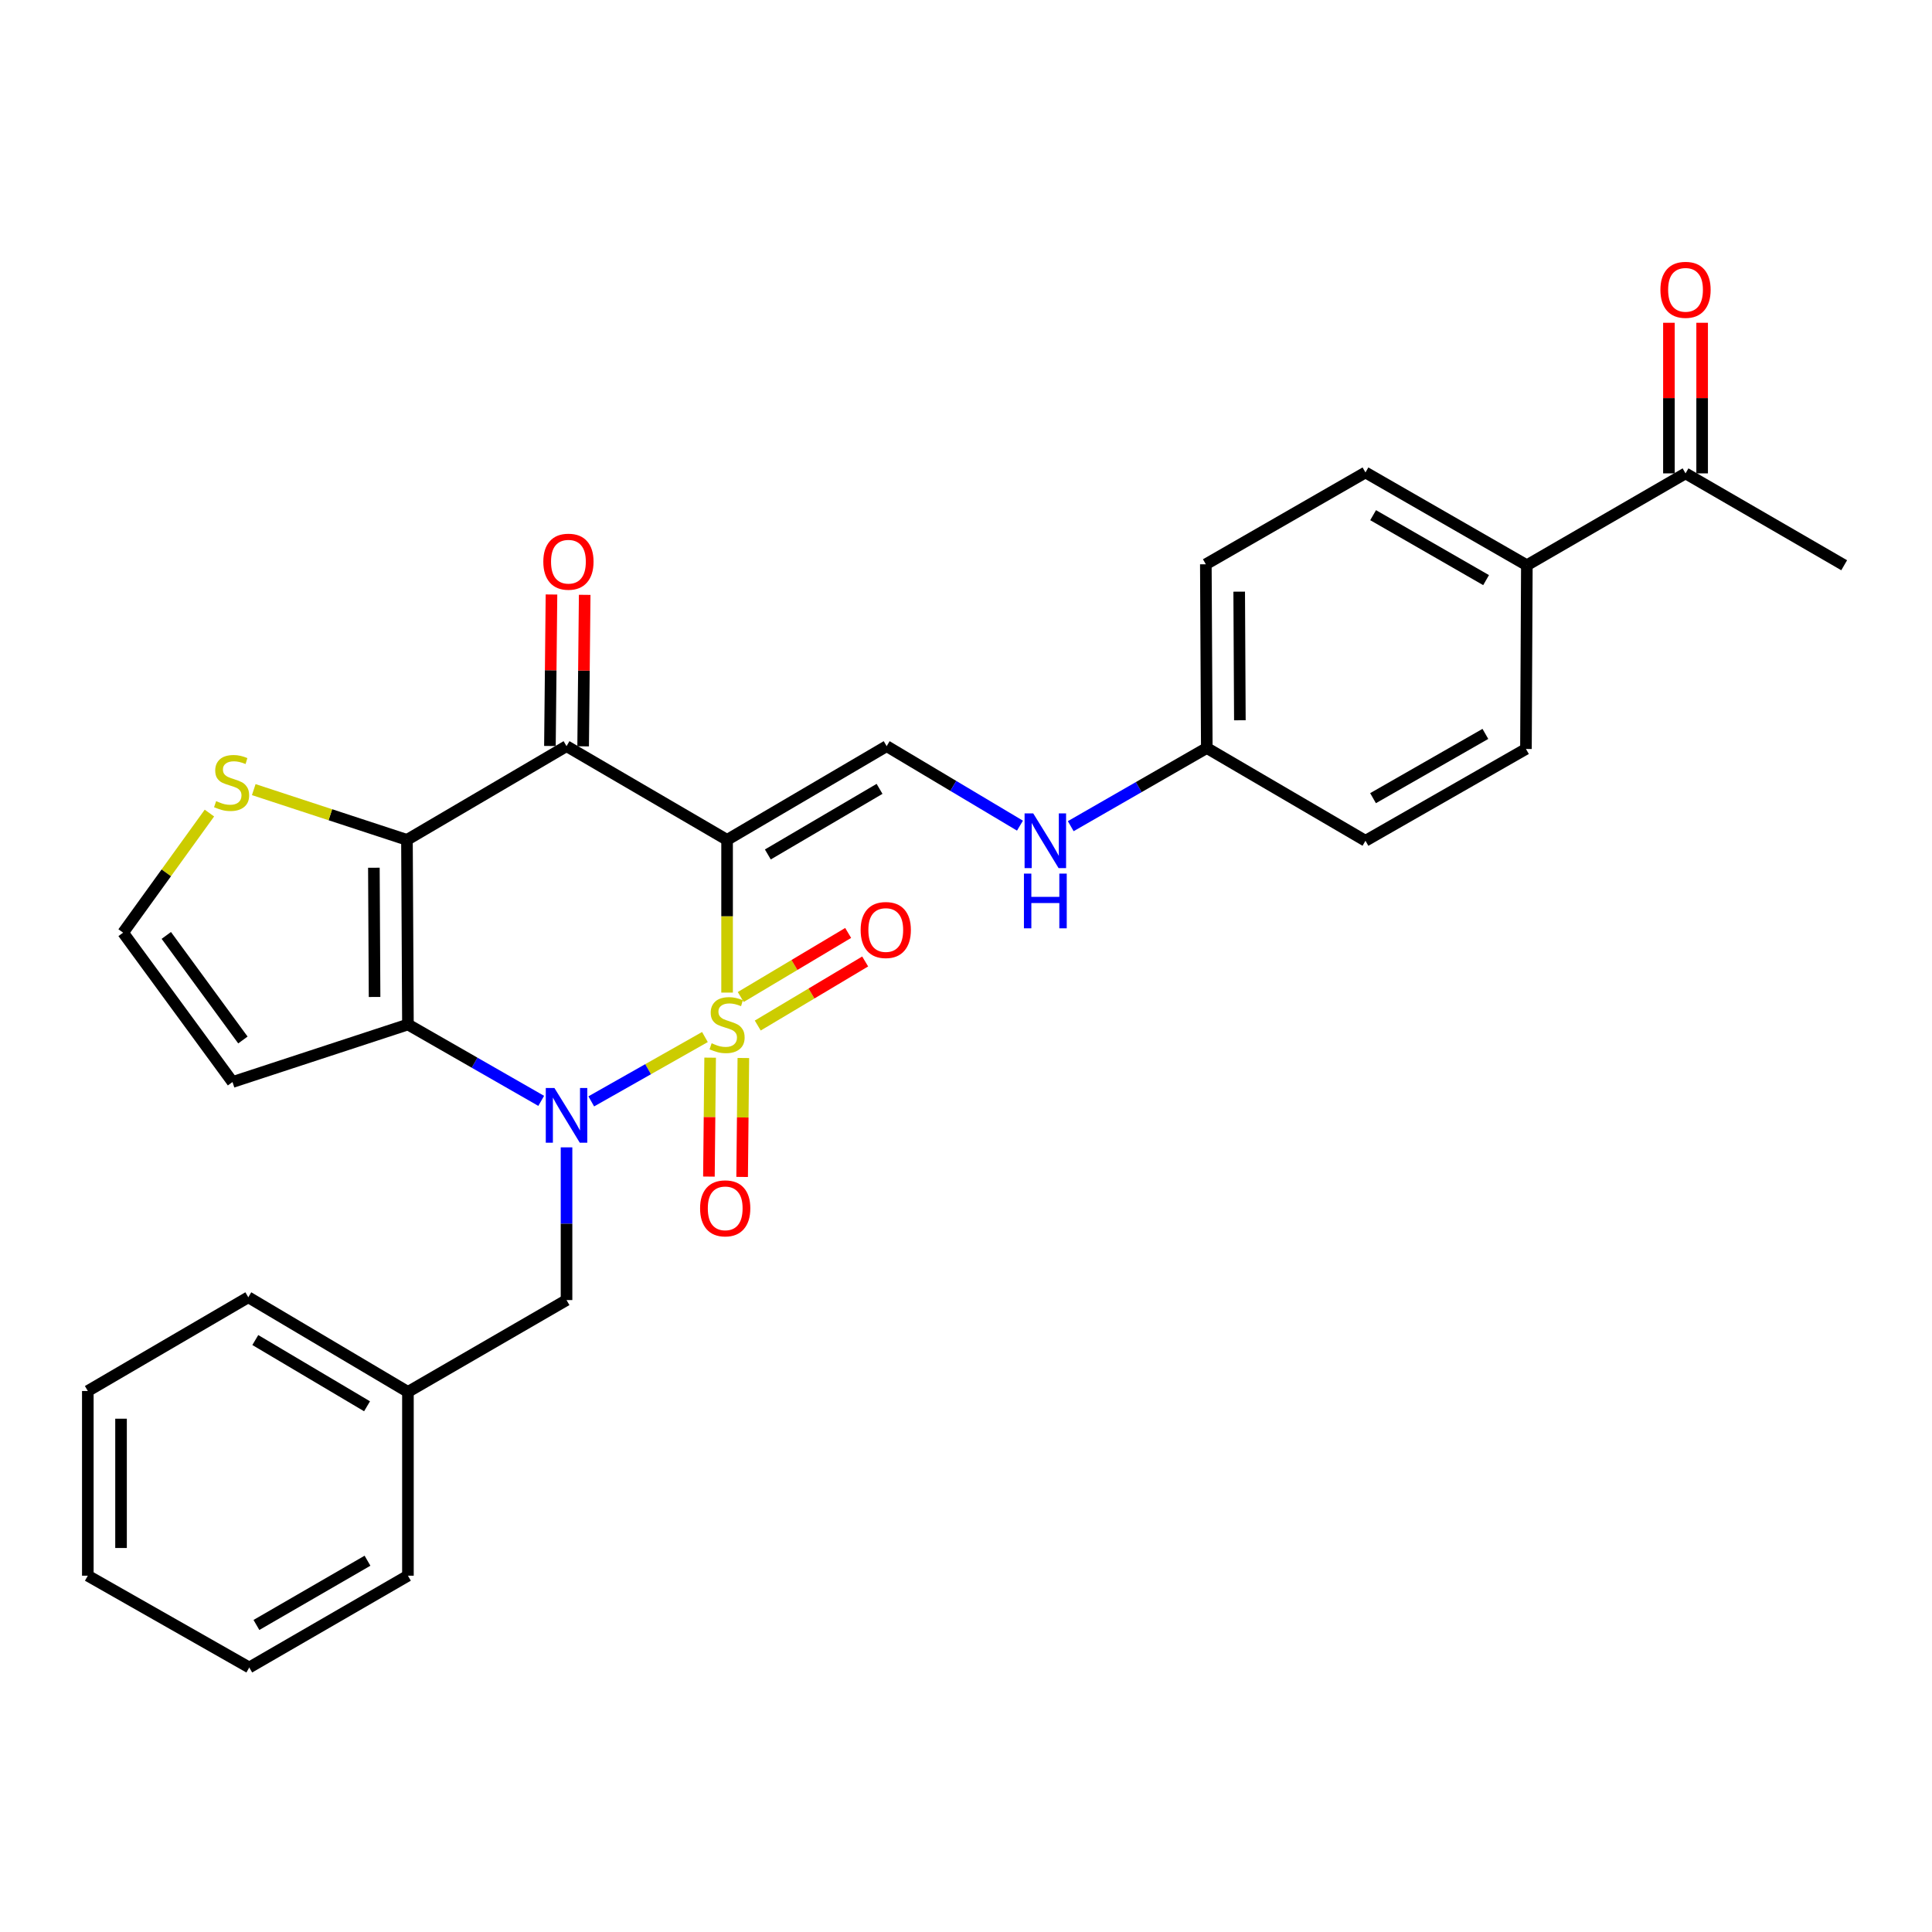 <?xml version='1.0' encoding='iso-8859-1'?>
<svg version='1.1' baseProfile='full'
              xmlns='http://www.w3.org/2000/svg'
                      xmlns:rdkit='http://www.rdkit.org/xml'
                      xmlns:xlink='http://www.w3.org/1999/xlink'
                  xml:space='preserve'
width='1000px' height='1000px' viewBox='0 0 1000 1000'>
<!-- END OF HEADER -->
<rect style='opacity:1.0;fill:#FFFFFF;stroke:none' width='1000' height='1000' x='0' y='0'> </rect>
<path class='bond-0' d='M 376.339,513.766 L 376.339,474.241' style='fill:none;fill-rule:evenodd;stroke:#CCCC00;stroke-width:6px;stroke-linecap:butt;stroke-linejoin:miter;stroke-opacity:1' />
<path class='bond-0' d='M 376.339,474.241 L 376.339,434.716' style='fill:none;fill-rule:evenodd;stroke:#000000;stroke-width:6px;stroke-linecap:butt;stroke-linejoin:miter;stroke-opacity:1' />
<path class='bond-1' d='M 364.871,536.766 L 335.452,553.42' style='fill:none;fill-rule:evenodd;stroke:#CCCC00;stroke-width:6px;stroke-linecap:butt;stroke-linejoin:miter;stroke-opacity:1' />
<path class='bond-1' d='M 335.452,553.42 L 306.034,570.074' style='fill:none;fill-rule:evenodd;stroke:#0000FF;stroke-width:6px;stroke-linecap:butt;stroke-linejoin:miter;stroke-opacity:1' />
<path class='bond-7' d='M 392.213,530.817 L 420.014,514.236' style='fill:none;fill-rule:evenodd;stroke:#CCCC00;stroke-width:6px;stroke-linecap:butt;stroke-linejoin:miter;stroke-opacity:1' />
<path class='bond-7' d='M 420.014,514.236 L 447.814,497.655' style='fill:none;fill-rule:evenodd;stroke:#FF0000;stroke-width:6px;stroke-linecap:butt;stroke-linejoin:miter;stroke-opacity:1' />
<path class='bond-7' d='M 383.406,516.05 L 411.206,499.469' style='fill:none;fill-rule:evenodd;stroke:#CCCC00;stroke-width:6px;stroke-linecap:butt;stroke-linejoin:miter;stroke-opacity:1' />
<path class='bond-7' d='M 411.206,499.469 L 439.007,482.888' style='fill:none;fill-rule:evenodd;stroke:#FF0000;stroke-width:6px;stroke-linecap:butt;stroke-linejoin:miter;stroke-opacity:1' />
<path class='bond-8' d='M 367.565,547.444 L 367.25,578.223' style='fill:none;fill-rule:evenodd;stroke:#CCCC00;stroke-width:6px;stroke-linecap:butt;stroke-linejoin:miter;stroke-opacity:1' />
<path class='bond-8' d='M 367.25,578.223 L 366.935,609.002' style='fill:none;fill-rule:evenodd;stroke:#FF0000;stroke-width:6px;stroke-linecap:butt;stroke-linejoin:miter;stroke-opacity:1' />
<path class='bond-8' d='M 384.758,547.62 L 384.443,578.399' style='fill:none;fill-rule:evenodd;stroke:#CCCC00;stroke-width:6px;stroke-linecap:butt;stroke-linejoin:miter;stroke-opacity:1' />
<path class='bond-8' d='M 384.443,578.399 L 384.128,609.178' style='fill:none;fill-rule:evenodd;stroke:#FF0000;stroke-width:6px;stroke-linecap:butt;stroke-linejoin:miter;stroke-opacity:1' />
<path class='bond-4' d='M 376.339,434.716 L 293.236,386.21' style='fill:none;fill-rule:evenodd;stroke:#000000;stroke-width:6px;stroke-linecap:butt;stroke-linejoin:miter;stroke-opacity:1' />
<path class='bond-5' d='M 376.339,434.716 L 458.936,386.21' style='fill:none;fill-rule:evenodd;stroke:#000000;stroke-width:6px;stroke-linecap:butt;stroke-linejoin:miter;stroke-opacity:1' />
<path class='bond-5' d='M 397.435,442.266 L 455.253,408.312' style='fill:none;fill-rule:evenodd;stroke:#000000;stroke-width:6px;stroke-linecap:butt;stroke-linejoin:miter;stroke-opacity:1' />
<path class='bond-2' d='M 280.13,569.808 L 245.638,550.042' style='fill:none;fill-rule:evenodd;stroke:#0000FF;stroke-width:6px;stroke-linecap:butt;stroke-linejoin:miter;stroke-opacity:1' />
<path class='bond-2' d='M 245.638,550.042 L 211.145,530.275' style='fill:none;fill-rule:evenodd;stroke:#000000;stroke-width:6px;stroke-linecap:butt;stroke-linejoin:miter;stroke-opacity:1' />
<path class='bond-10' d='M 293.236,593.869 L 293.236,633.392' style='fill:none;fill-rule:evenodd;stroke:#0000FF;stroke-width:6px;stroke-linecap:butt;stroke-linejoin:miter;stroke-opacity:1' />
<path class='bond-10' d='M 293.236,633.392 L 293.236,672.916' style='fill:none;fill-rule:evenodd;stroke:#000000;stroke-width:6px;stroke-linecap:butt;stroke-linejoin:miter;stroke-opacity:1' />
<path class='bond-3' d='M 211.145,530.275 L 210.639,434.716' style='fill:none;fill-rule:evenodd;stroke:#000000;stroke-width:6px;stroke-linecap:butt;stroke-linejoin:miter;stroke-opacity:1' />
<path class='bond-3' d='M 193.876,516.032 L 193.521,449.141' style='fill:none;fill-rule:evenodd;stroke:#000000;stroke-width:6px;stroke-linecap:butt;stroke-linejoin:miter;stroke-opacity:1' />
<path class='bond-9' d='M 211.145,530.275 L 120.352,560.049' style='fill:none;fill-rule:evenodd;stroke:#000000;stroke-width:6px;stroke-linecap:butt;stroke-linejoin:miter;stroke-opacity:1' />
<path class='bond-6' d='M 210.639,434.716 L 170.991,421.71' style='fill:none;fill-rule:evenodd;stroke:#000000;stroke-width:6px;stroke-linecap:butt;stroke-linejoin:miter;stroke-opacity:1' />
<path class='bond-6' d='M 170.991,421.71 L 131.343,408.704' style='fill:none;fill-rule:evenodd;stroke:#CCCC00;stroke-width:6px;stroke-linecap:butt;stroke-linejoin:miter;stroke-opacity:1' />
<path class='bond-29' d='M 210.639,434.716 L 293.236,386.21' style='fill:none;fill-rule:evenodd;stroke:#000000;stroke-width:6px;stroke-linecap:butt;stroke-linejoin:miter;stroke-opacity:1' />
<path class='bond-12' d='M 301.832,386.299 L 302.236,347.094' style='fill:none;fill-rule:evenodd;stroke:#000000;stroke-width:6px;stroke-linecap:butt;stroke-linejoin:miter;stroke-opacity:1' />
<path class='bond-12' d='M 302.236,347.094 L 302.639,307.889' style='fill:none;fill-rule:evenodd;stroke:#FF0000;stroke-width:6px;stroke-linecap:butt;stroke-linejoin:miter;stroke-opacity:1' />
<path class='bond-12' d='M 284.639,386.122 L 285.043,346.917' style='fill:none;fill-rule:evenodd;stroke:#000000;stroke-width:6px;stroke-linecap:butt;stroke-linejoin:miter;stroke-opacity:1' />
<path class='bond-12' d='M 285.043,346.917 L 285.446,307.712' style='fill:none;fill-rule:evenodd;stroke:#FF0000;stroke-width:6px;stroke-linecap:butt;stroke-linejoin:miter;stroke-opacity:1' />
<path class='bond-13' d='M 458.936,386.21 L 493.435,406.782' style='fill:none;fill-rule:evenodd;stroke:#000000;stroke-width:6px;stroke-linecap:butt;stroke-linejoin:miter;stroke-opacity:1' />
<path class='bond-13' d='M 493.435,406.782 L 527.934,427.354' style='fill:none;fill-rule:evenodd;stroke:#0000FF;stroke-width:6px;stroke-linecap:butt;stroke-linejoin:miter;stroke-opacity:1' />
<path class='bond-30' d='M 108.396,420.845 L 86.057,451.794' style='fill:none;fill-rule:evenodd;stroke:#CCCC00;stroke-width:6px;stroke-linecap:butt;stroke-linejoin:miter;stroke-opacity:1' />
<path class='bond-30' d='M 86.057,451.794 L 63.718,482.744' style='fill:none;fill-rule:evenodd;stroke:#000000;stroke-width:6px;stroke-linecap:butt;stroke-linejoin:miter;stroke-opacity:1' />
<path class='bond-11' d='M 120.352,560.049 L 63.718,482.744' style='fill:none;fill-rule:evenodd;stroke:#000000;stroke-width:6px;stroke-linecap:butt;stroke-linejoin:miter;stroke-opacity:1' />
<path class='bond-11' d='M 125.727,538.292 L 86.083,484.178' style='fill:none;fill-rule:evenodd;stroke:#000000;stroke-width:6px;stroke-linecap:butt;stroke-linejoin:miter;stroke-opacity:1' />
<path class='bond-20' d='M 293.236,672.916 L 211.145,720.447' style='fill:none;fill-rule:evenodd;stroke:#000000;stroke-width:6px;stroke-linecap:butt;stroke-linejoin:miter;stroke-opacity:1' />
<path class='bond-19' d='M 554.214,427.628 L 589.425,407.397' style='fill:none;fill-rule:evenodd;stroke:#0000FF;stroke-width:6px;stroke-linecap:butt;stroke-linejoin:miter;stroke-opacity:1' />
<path class='bond-19' d='M 589.425,407.397 L 624.636,387.165' style='fill:none;fill-rule:evenodd;stroke:#000000;stroke-width:6px;stroke-linecap:butt;stroke-linejoin:miter;stroke-opacity:1' />
<path class='bond-14' d='M 872.426,245.021 L 790.297,292.571' style='fill:none;fill-rule:evenodd;stroke:#000000;stroke-width:6px;stroke-linecap:butt;stroke-linejoin:miter;stroke-opacity:1' />
<path class='bond-16' d='M 881.023,245.021 L 881.023,206.044' style='fill:none;fill-rule:evenodd;stroke:#000000;stroke-width:6px;stroke-linecap:butt;stroke-linejoin:miter;stroke-opacity:1' />
<path class='bond-16' d='M 881.023,206.044 L 881.023,167.067' style='fill:none;fill-rule:evenodd;stroke:#FF0000;stroke-width:6px;stroke-linecap:butt;stroke-linejoin:miter;stroke-opacity:1' />
<path class='bond-16' d='M 863.829,245.021 L 863.829,206.044' style='fill:none;fill-rule:evenodd;stroke:#000000;stroke-width:6px;stroke-linecap:butt;stroke-linejoin:miter;stroke-opacity:1' />
<path class='bond-16' d='M 863.829,206.044 L 863.829,167.067' style='fill:none;fill-rule:evenodd;stroke:#FF0000;stroke-width:6px;stroke-linecap:butt;stroke-linejoin:miter;stroke-opacity:1' />
<path class='bond-23' d='M 872.426,245.021 L 954.545,292.571' style='fill:none;fill-rule:evenodd;stroke:#000000;stroke-width:6px;stroke-linecap:butt;stroke-linejoin:miter;stroke-opacity:1' />
<path class='bond-15' d='M 790.297,292.571 L 706.764,244.543' style='fill:none;fill-rule:evenodd;stroke:#000000;stroke-width:6px;stroke-linecap:butt;stroke-linejoin:miter;stroke-opacity:1' />
<path class='bond-15' d='M 769.197,300.273 L 710.724,266.653' style='fill:none;fill-rule:evenodd;stroke:#000000;stroke-width:6px;stroke-linecap:butt;stroke-linejoin:miter;stroke-opacity:1' />
<path class='bond-32' d='M 790.297,292.571 L 789.829,387.662' style='fill:none;fill-rule:evenodd;stroke:#000000;stroke-width:6px;stroke-linecap:butt;stroke-linejoin:miter;stroke-opacity:1' />
<path class='bond-17' d='M 789.829,387.662 L 706.764,435.184' style='fill:none;fill-rule:evenodd;stroke:#000000;stroke-width:6px;stroke-linecap:butt;stroke-linejoin:miter;stroke-opacity:1' />
<path class='bond-17' d='M 768.832,379.866 L 710.686,413.131' style='fill:none;fill-rule:evenodd;stroke:#000000;stroke-width:6px;stroke-linecap:butt;stroke-linejoin:miter;stroke-opacity:1' />
<path class='bond-18' d='M 706.764,244.543 L 624.139,292.065' style='fill:none;fill-rule:evenodd;stroke:#000000;stroke-width:6px;stroke-linecap:butt;stroke-linejoin:miter;stroke-opacity:1' />
<path class='bond-21' d='M 624.636,387.165 L 706.764,435.184' style='fill:none;fill-rule:evenodd;stroke:#000000;stroke-width:6px;stroke-linecap:butt;stroke-linejoin:miter;stroke-opacity:1' />
<path class='bond-22' d='M 624.636,387.165 L 624.139,292.065' style='fill:none;fill-rule:evenodd;stroke:#000000;stroke-width:6px;stroke-linecap:butt;stroke-linejoin:miter;stroke-opacity:1' />
<path class='bond-22' d='M 641.755,372.81 L 641.407,306.24' style='fill:none;fill-rule:evenodd;stroke:#000000;stroke-width:6px;stroke-linecap:butt;stroke-linejoin:miter;stroke-opacity:1' />
<path class='bond-24' d='M 211.145,720.447 L 128.519,671.464' style='fill:none;fill-rule:evenodd;stroke:#000000;stroke-width:6px;stroke-linecap:butt;stroke-linejoin:miter;stroke-opacity:1' />
<path class='bond-24' d='M 189.983,727.89 L 132.145,693.602' style='fill:none;fill-rule:evenodd;stroke:#000000;stroke-width:6px;stroke-linecap:butt;stroke-linejoin:miter;stroke-opacity:1' />
<path class='bond-25' d='M 211.145,720.447 L 211.145,815.576' style='fill:none;fill-rule:evenodd;stroke:#000000;stroke-width:6px;stroke-linecap:butt;stroke-linejoin:miter;stroke-opacity:1' />
<path class='bond-27' d='M 128.519,671.464 L 45.455,719.979' style='fill:none;fill-rule:evenodd;stroke:#000000;stroke-width:6px;stroke-linecap:butt;stroke-linejoin:miter;stroke-opacity:1' />
<path class='bond-26' d='M 211.145,815.576 L 129.016,863.088' style='fill:none;fill-rule:evenodd;stroke:#000000;stroke-width:6px;stroke-linecap:butt;stroke-linejoin:miter;stroke-opacity:1' />
<path class='bond-26' d='M 190.216,807.82 L 132.726,841.079' style='fill:none;fill-rule:evenodd;stroke:#000000;stroke-width:6px;stroke-linecap:butt;stroke-linejoin:miter;stroke-opacity:1' />
<path class='bond-28' d='M 129.016,863.088 L 45.455,815.576' style='fill:none;fill-rule:evenodd;stroke:#000000;stroke-width:6px;stroke-linecap:butt;stroke-linejoin:miter;stroke-opacity:1' />
<path class='bond-31' d='M 45.455,719.979 L 45.455,815.576' style='fill:none;fill-rule:evenodd;stroke:#000000;stroke-width:6px;stroke-linecap:butt;stroke-linejoin:miter;stroke-opacity:1' />
<path class='bond-31' d='M 62.648,734.319 L 62.648,801.237' style='fill:none;fill-rule:evenodd;stroke:#000000;stroke-width:6px;stroke-linecap:butt;stroke-linejoin:miter;stroke-opacity:1' />
<path  class='atom-0' d='M 368.339 539.995
Q 368.659 540.115, 369.979 540.675
Q 371.299 541.235, 372.739 541.595
Q 374.219 541.915, 375.659 541.915
Q 378.339 541.915, 379.899 540.635
Q 381.459 539.315, 381.459 537.035
Q 381.459 535.475, 380.659 534.515
Q 379.899 533.555, 378.699 533.035
Q 377.499 532.515, 375.499 531.915
Q 372.979 531.155, 371.459 530.435
Q 369.979 529.715, 368.899 528.195
Q 367.859 526.675, 367.859 524.115
Q 367.859 520.555, 370.259 518.355
Q 372.699 516.155, 377.499 516.155
Q 380.779 516.155, 384.499 517.715
L 383.579 520.795
Q 380.179 519.395, 377.619 519.395
Q 374.859 519.395, 373.339 520.555
Q 371.819 521.675, 371.859 523.635
Q 371.859 525.155, 372.619 526.075
Q 373.419 526.995, 374.539 527.515
Q 375.699 528.035, 377.619 528.635
Q 380.179 529.435, 381.699 530.235
Q 383.219 531.035, 384.299 532.675
Q 385.419 534.275, 385.419 537.035
Q 385.419 540.955, 382.779 543.075
Q 380.179 545.155, 375.819 545.155
Q 373.299 545.155, 371.379 544.595
Q 369.499 544.075, 367.259 543.155
L 368.339 539.995
' fill='#CCCC00'/>
<path  class='atom-2' d='M 286.976 563.159
L 296.256 578.159
Q 297.176 579.639, 298.656 582.319
Q 300.136 584.999, 300.216 585.159
L 300.216 563.159
L 303.976 563.159
L 303.976 591.479
L 300.096 591.479
L 290.136 575.079
Q 288.976 573.159, 287.736 570.959
Q 286.536 568.759, 286.176 568.079
L 286.176 591.479
L 282.496 591.479
L 282.496 563.159
L 286.976 563.159
' fill='#0000FF'/>
<path  class='atom-7' d='M 111.875 414.662
Q 112.195 414.782, 113.515 415.342
Q 114.835 415.902, 116.275 416.262
Q 117.755 416.582, 119.195 416.582
Q 121.875 416.582, 123.435 415.302
Q 124.995 413.982, 124.995 411.702
Q 124.995 410.142, 124.195 409.182
Q 123.435 408.222, 122.235 407.702
Q 121.035 407.182, 119.035 406.582
Q 116.515 405.822, 114.995 405.102
Q 113.515 404.382, 112.435 402.862
Q 111.395 401.342, 111.395 398.782
Q 111.395 395.222, 113.795 393.022
Q 116.235 390.822, 121.035 390.822
Q 124.315 390.822, 128.035 392.382
L 127.115 395.462
Q 123.715 394.062, 121.155 394.062
Q 118.395 394.062, 116.875 395.222
Q 115.355 396.342, 115.395 398.302
Q 115.395 399.822, 116.155 400.742
Q 116.955 401.662, 118.075 402.182
Q 119.235 402.702, 121.155 403.302
Q 123.715 404.102, 125.235 404.902
Q 126.755 405.702, 127.835 407.342
Q 128.955 408.942, 128.955 411.702
Q 128.955 415.622, 126.315 417.742
Q 123.715 419.822, 119.355 419.822
Q 116.835 419.822, 114.915 419.262
Q 113.035 418.742, 110.795 417.822
L 111.875 414.662
' fill='#CCCC00'/>
<path  class='atom-8' d='M 445.468 481.372
Q 445.468 474.572, 448.828 470.772
Q 452.188 466.972, 458.468 466.972
Q 464.748 466.972, 468.108 470.772
Q 471.468 474.572, 471.468 481.372
Q 471.468 488.252, 468.068 492.172
Q 464.668 496.052, 458.468 496.052
Q 452.228 496.052, 448.828 492.172
Q 445.468 488.292, 445.468 481.372
M 458.468 492.852
Q 462.788 492.852, 465.108 489.972
Q 467.468 487.052, 467.468 481.372
Q 467.468 475.812, 465.108 473.012
Q 462.788 470.172, 458.468 470.172
Q 454.148 470.172, 451.788 472.972
Q 449.468 475.772, 449.468 481.372
Q 449.468 487.092, 451.788 489.972
Q 454.148 492.852, 458.468 492.852
' fill='#FF0000'/>
<path  class='atom-9' d='M 362.364 625.436
Q 362.364 618.636, 365.724 614.836
Q 369.084 611.036, 375.364 611.036
Q 381.644 611.036, 385.004 614.836
Q 388.364 618.636, 388.364 625.436
Q 388.364 632.316, 384.964 636.236
Q 381.564 640.116, 375.364 640.116
Q 369.124 640.116, 365.724 636.236
Q 362.364 632.356, 362.364 625.436
M 375.364 636.916
Q 379.684 636.916, 382.004 634.036
Q 384.364 631.116, 384.364 625.436
Q 384.364 619.876, 382.004 617.076
Q 379.684 614.236, 375.364 614.236
Q 371.044 614.236, 368.684 617.036
Q 366.364 619.836, 366.364 625.436
Q 366.364 631.156, 368.684 634.036
Q 371.044 636.916, 375.364 636.916
' fill='#FF0000'/>
<path  class='atom-13' d='M 281.219 290.731
Q 281.219 283.931, 284.579 280.131
Q 287.939 276.331, 294.219 276.331
Q 300.499 276.331, 303.859 280.131
Q 307.219 283.931, 307.219 290.731
Q 307.219 297.611, 303.819 301.531
Q 300.419 305.411, 294.219 305.411
Q 287.979 305.411, 284.579 301.531
Q 281.219 297.651, 281.219 290.731
M 294.219 302.211
Q 298.539 302.211, 300.859 299.331
Q 303.219 296.411, 303.219 290.731
Q 303.219 285.171, 300.859 282.371
Q 298.539 279.531, 294.219 279.531
Q 289.899 279.531, 287.539 282.331
Q 285.219 285.131, 285.219 290.731
Q 285.219 296.451, 287.539 299.331
Q 289.899 302.211, 294.219 302.211
' fill='#FF0000'/>
<path  class='atom-14' d='M 534.804 421.024
L 544.084 436.024
Q 545.004 437.504, 546.484 440.184
Q 547.964 442.864, 548.044 443.024
L 548.044 421.024
L 551.804 421.024
L 551.804 449.344
L 547.924 449.344
L 537.964 432.944
Q 536.804 431.024, 535.564 428.824
Q 534.364 426.624, 534.004 425.944
L 534.004 449.344
L 530.324 449.344
L 530.324 421.024
L 534.804 421.024
' fill='#0000FF'/>
<path  class='atom-14' d='M 529.984 452.176
L 533.824 452.176
L 533.824 464.216
L 548.304 464.216
L 548.304 452.176
L 552.144 452.176
L 552.144 480.496
L 548.304 480.496
L 548.304 467.416
L 533.824 467.416
L 533.824 480.496
L 529.984 480.496
L 529.984 452.176
' fill='#0000FF'/>
<path  class='atom-17' d='M 859.426 150.01
Q 859.426 143.21, 862.786 139.41
Q 866.146 135.61, 872.426 135.61
Q 878.706 135.61, 882.066 139.41
Q 885.426 143.21, 885.426 150.01
Q 885.426 156.89, 882.026 160.81
Q 878.626 164.69, 872.426 164.69
Q 866.186 164.69, 862.786 160.81
Q 859.426 156.93, 859.426 150.01
M 872.426 161.49
Q 876.746 161.49, 879.066 158.61
Q 881.426 155.69, 881.426 150.01
Q 881.426 144.45, 879.066 141.65
Q 876.746 138.81, 872.426 138.81
Q 868.106 138.81, 865.746 141.61
Q 863.426 144.41, 863.426 150.01
Q 863.426 155.73, 865.746 158.61
Q 868.106 161.49, 872.426 161.49
' fill='#FF0000'/>
</svg>
